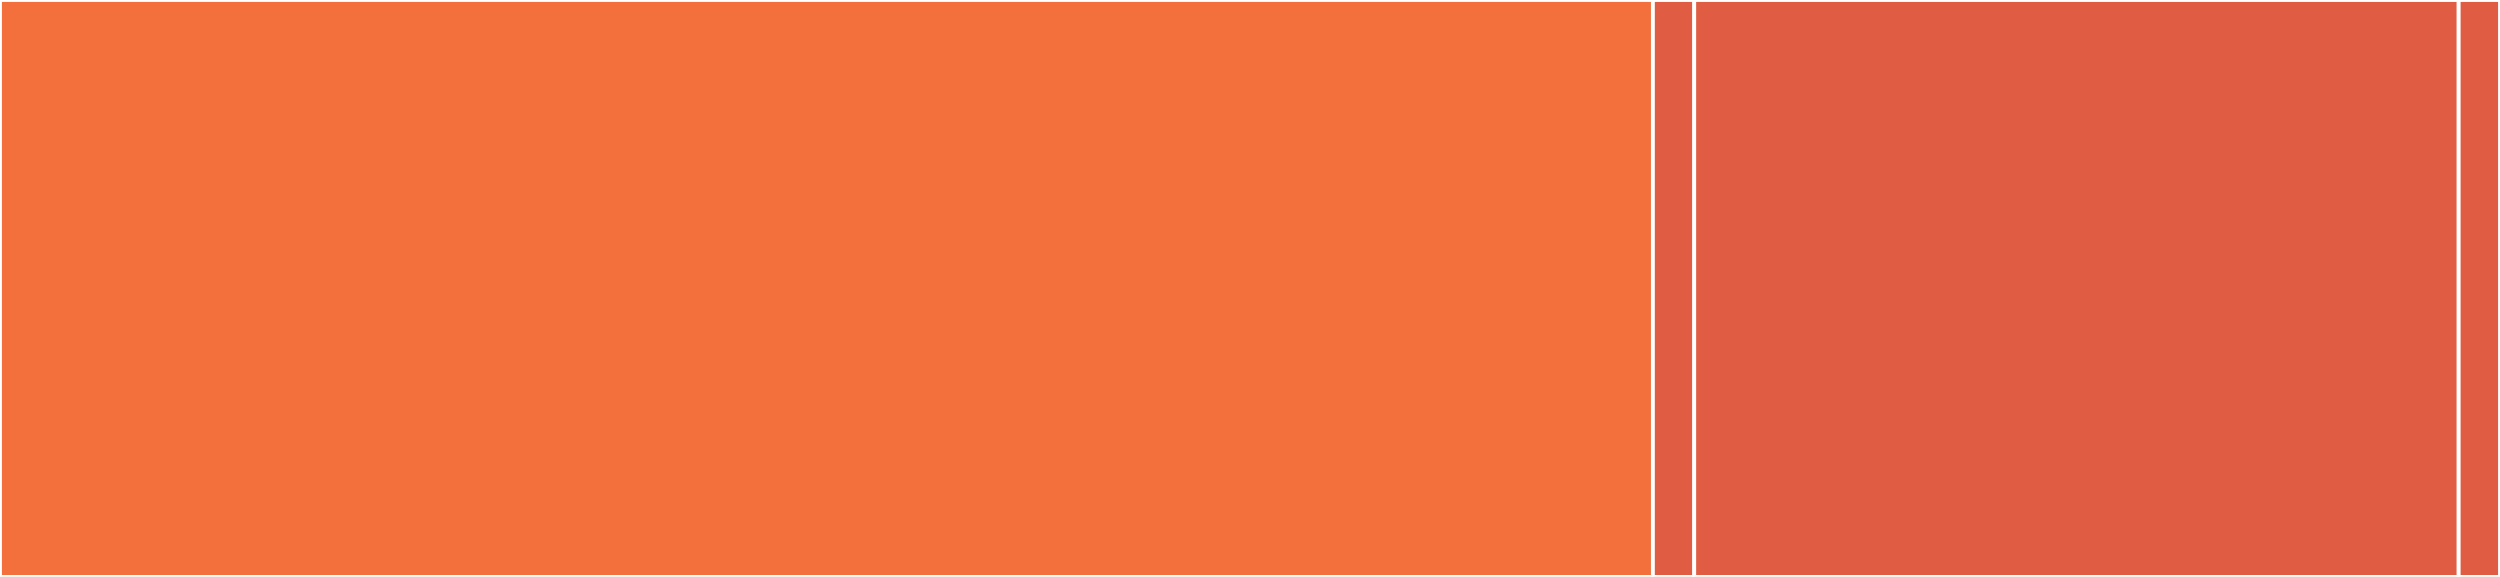 <svg baseProfile="full" width="650" height="150" viewBox="0 0 650 150" version="1.1"
xmlns="http://www.w3.org/2000/svg" xmlns:ev="http://www.w3.org/2001/xml-events"
xmlns:xlink="http://www.w3.org/1999/xlink">

<rect x="0" y="0" width="650" height="150" fill="#333333" stroke="none"/>

<style>rect.s{mask:url(#mask);}</style>
<defs>
  <pattern id="white" width="4" height="4" patternUnits="userSpaceOnUse" patternTransform="rotate(45)">
    <rect width="2" height="2" transform="translate(0,0)" fill="white"></rect>
  </pattern>
  <mask id="mask">
    <rect x="0" y="0" width="100%" height="100%" fill="url(#white)"></rect>
  </mask>
</defs>

<rect x="0" y="0" width="429.752" height="150.0" fill="#f36f3b" stroke="white" stroke-width="1" class=" tooltipped" data-content="prerender/prerender.py"><title>prerender/prerender.py</title></rect>
<rect x="429.752" y="0" width="10.744" height="150" fill="#e05d44" stroke="white" stroke-width="1" class=" tooltipped" data-content="prerender/setup.py"><title>prerender/setup.py</title></rect>
<rect x="440.496" y="0" width="198.76" height="150.0" fill="#e05d44" stroke="white" stroke-width="1" class=" tooltipped" data-content="scraper/scraper.py"><title>scraper/scraper.py</title></rect>
<rect x="639.256" y="0" width="10.744" height="150" fill="#e05d44" stroke="white" stroke-width="1" class=" tooltipped" data-content="scraper/setup.py"><title>scraper/setup.py</title></rect>
</svg>